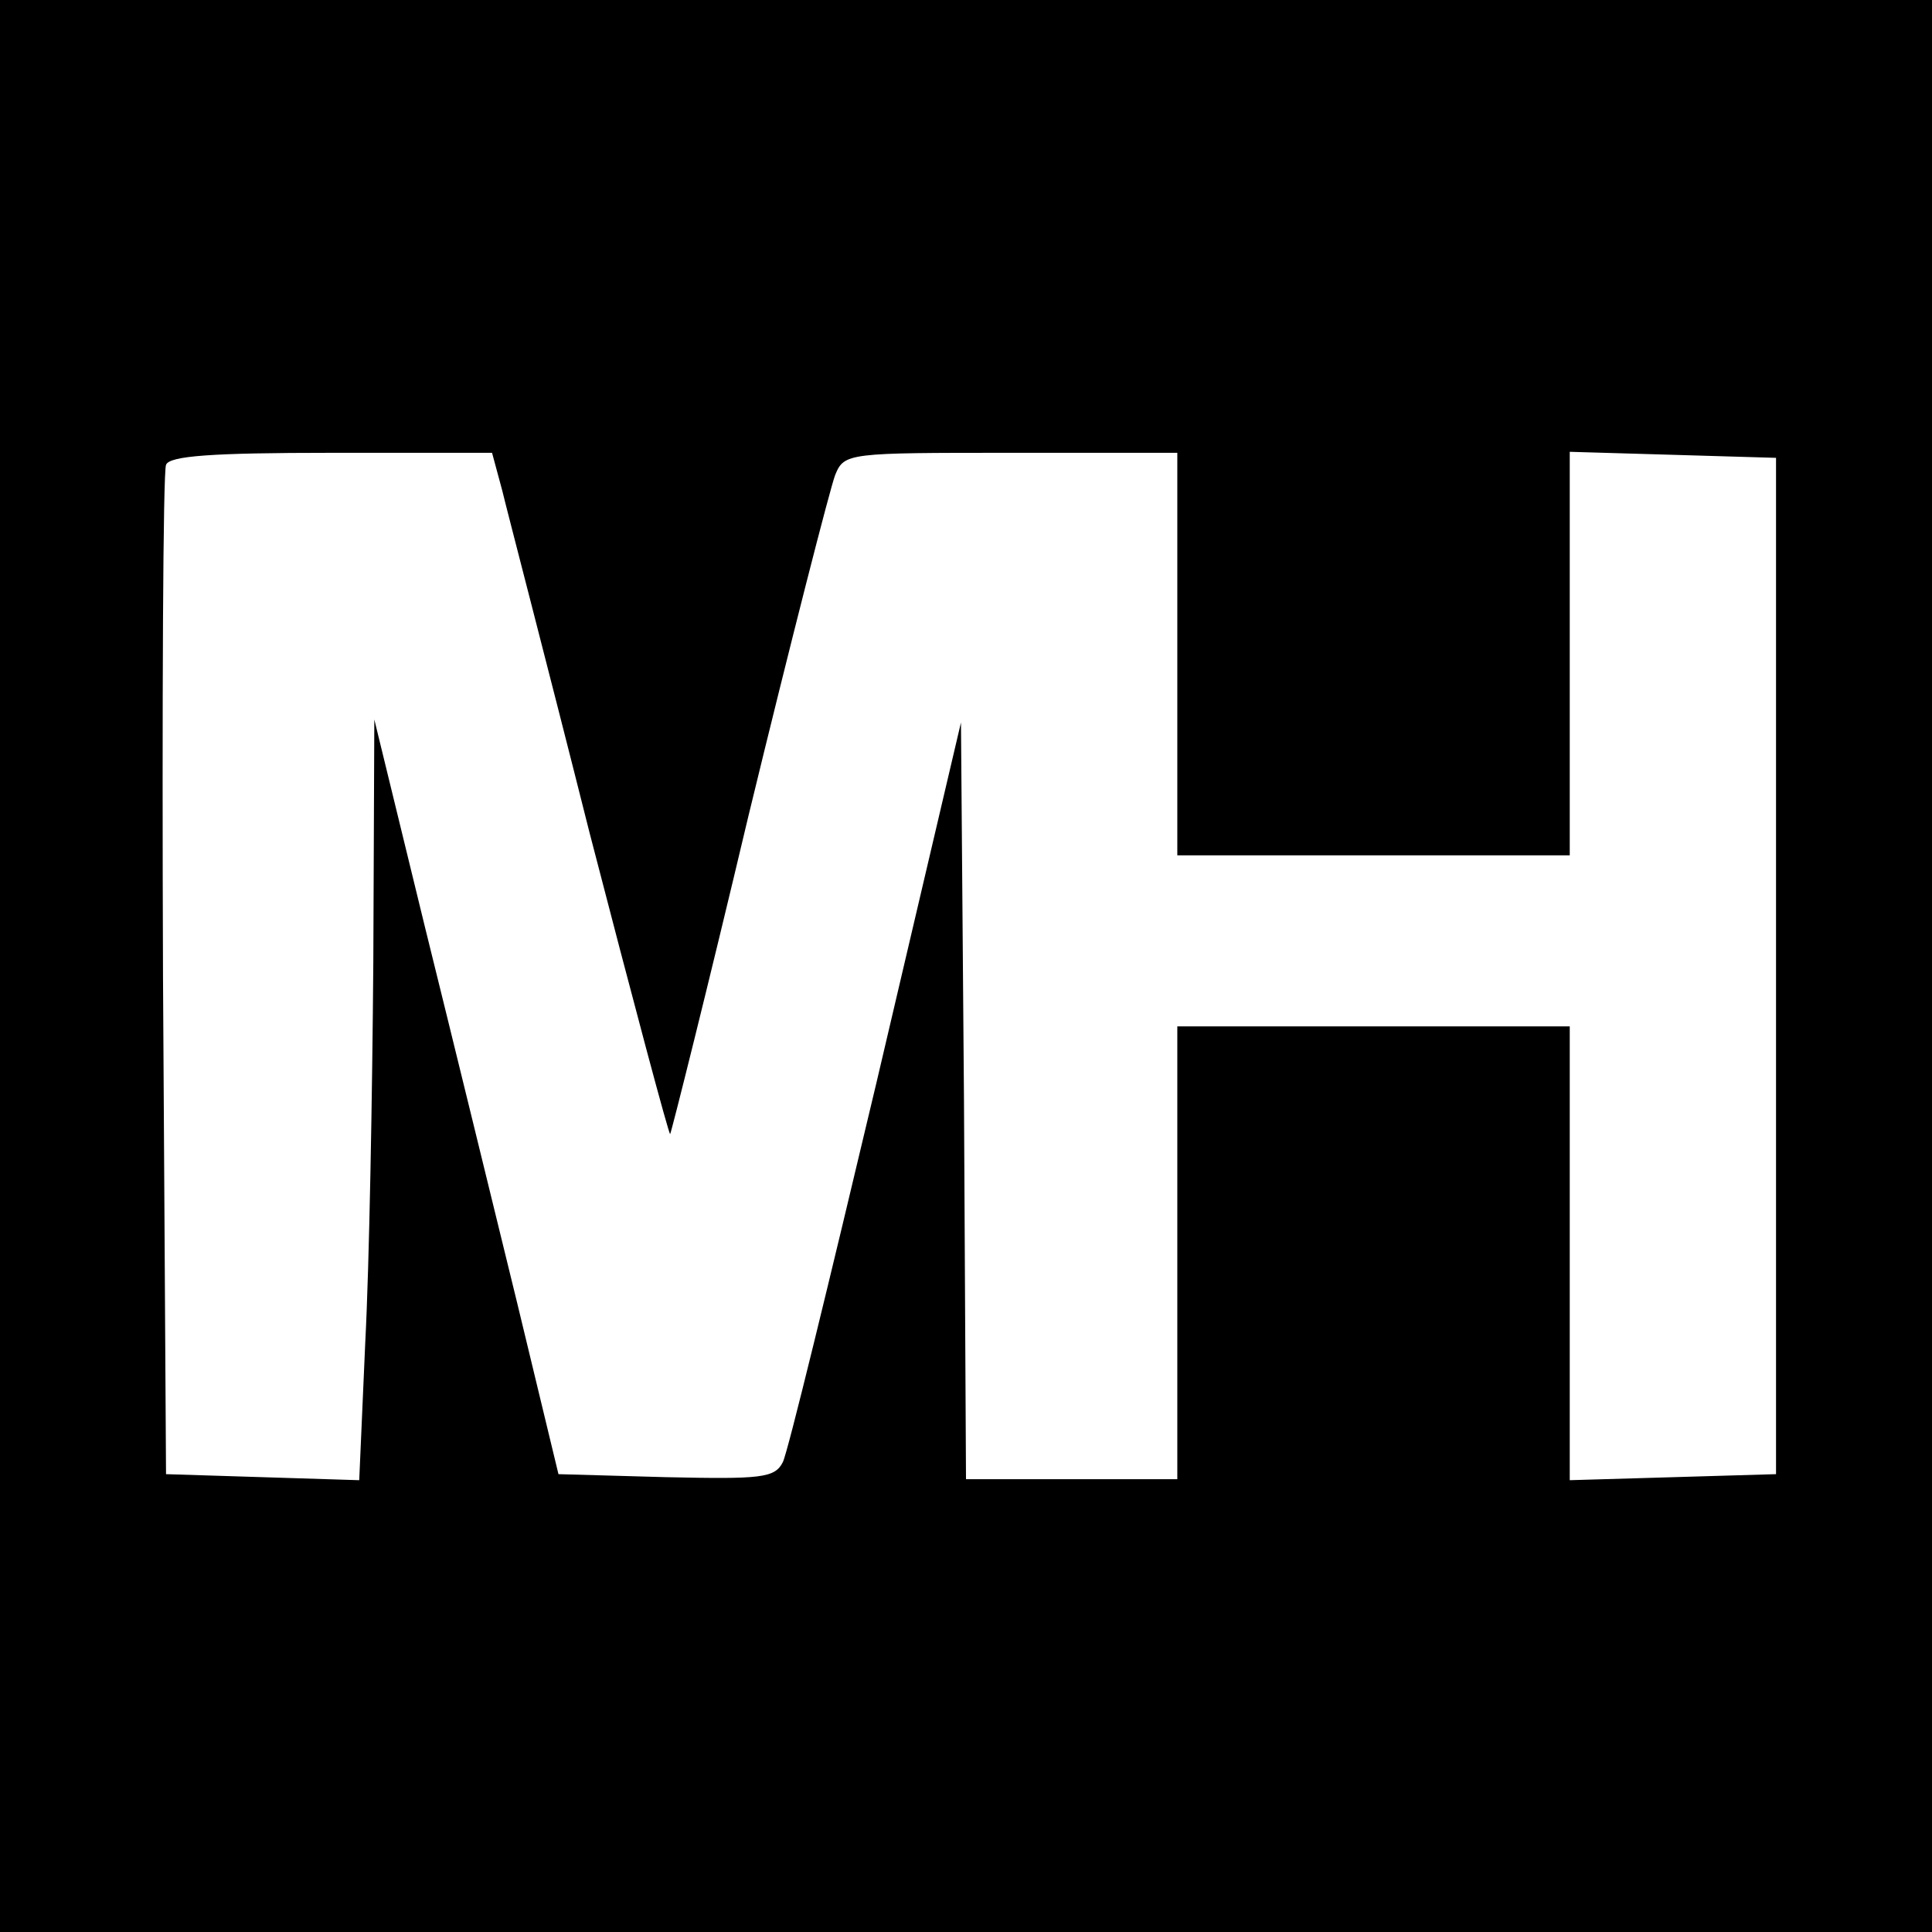 <?xml version="1.0" standalone="no"?>
<!DOCTYPE svg PUBLIC "-//W3C//DTD SVG 20010904//EN"
 "http://www.w3.org/TR/2001/REC-SVG-20010904/DTD/svg10.dtd">
<svg version="1.0" xmlns="http://www.w3.org/2000/svg"
 width="192pt" height="192pt" viewBox="0 0 192 192"
 preserveAspectRatio="xMidYMid meet">
<g transform="translate(0,192) scale(0.1,-0.1)"
fill="#000000" stroke="none">
<path d="M0 960 l0 -960 960 0 960 0 0 960 0 960 -960 0 -960 0 0 -960z m499
473 c5 -21 45 -174 87 -341 43 -166 79 -301 80 -299 1 1 37 144 78 317 42 173
81 325 86 338 9 22 13 22 175 22 l165 0 0 -200 0 -200 195 0 195 0 0 200 0
201 103 -3 102 -3 0 -505 0 -505 -102 -3 -103 -3 0 226 0 225 -195 0 -195 0 0
-225 0 -225 -105 0 -105 0 -2 376 -3 376 -84 -358 c-47 -198 -88 -367 -93
-377 -8 -16 -22 -17 -116 -15 l-107 3 -41 170 c-23 94 -64 262 -92 375 l-50
205 -1 -241 c-1 -132 -4 -302 -8 -378 l-6 -137 -96 3 -96 3 -3 495 c-1 272 0
501 3 508 3 9 46 12 164 12 l160 0 10 -37z"/>
</g>
</svg>
